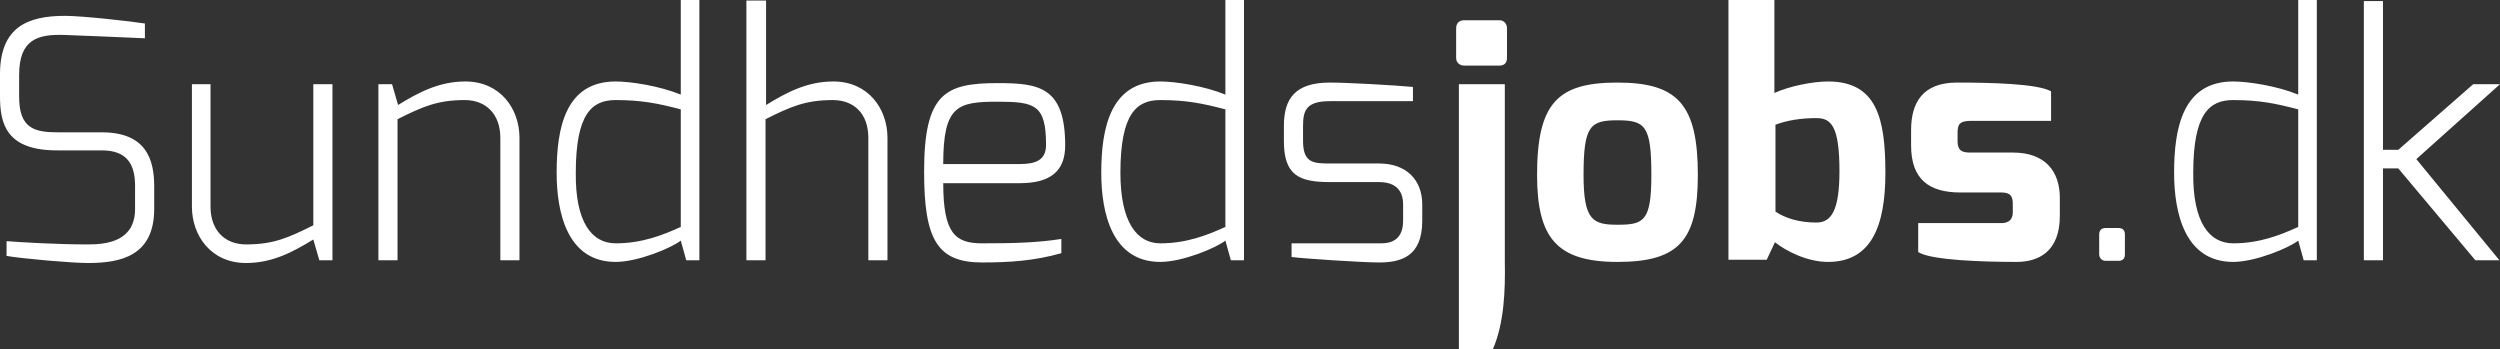 <?xml version="1.0" encoding="utf-8"?>
<!-- Generator: Adobe Illustrator 16.0.0, SVG Export Plug-In . SVG Version: 6.00 Build 0)  -->
<!DOCTYPE svg PUBLIC "-//W3C//DTD SVG 1.1//EN" "http://www.w3.org/Graphics/SVG/1.1/DTD/svg11.dtd">
<svg version="1.1" id="Layer_1" xmlns="http://www.w3.org/2000/svg" xmlns:xlink="http://www.w3.org/1999/xlink" x="0px" y="0px"
	 width="960px" height="134.173px" viewBox="0 212.809 960 134.173" enable-background="new 0 212.809 960 134.173"
	 xml:space="preserve">
<rect x="0" y="212.809" width="960" height="134.173" fill="#333333" stroke="none"/>
<g>
	<path fill="#FFFFFF" d="M0,241.365c0-18.268,10.708-22.467,24.987-22.467c6.719,0,25.407,2.1,30.656,2.94v5.669
		c-8.189-0.42-30.656-1.26-30.656-1.26c-10.499-0.42-17.638,1.68-17.638,15.328v8.399c0,12.179,5.879,13.648,14.908,13.648h16.798
		c17.008,0,20.157,10.289,20.157,20.788v8.608c0,18.058-12.808,20.787-25.407,20.787c-6.299,0-25.407-1.68-31.286-2.729v-5.669
		c5.25,0.42,19.318,1.26,31.286,1.26c7.349,0,18.058-1.26,18.058-13.648v-8.819c0-8.398-3.15-13.648-12.809-13.648H22.467
		C2.31,270.761,0,260.263,0,249.764V241.365z M73.491,245.145h7.349v47.034c0,9.028,5.459,14.488,13.648,14.488
		c10.499,0,16.168-2.521,25.827-7.35v-54.173h7.349v67.611h-5.04l-2.31-7.979c-7.559,4.619-15.538,9.028-25.827,9.028
		c-13.438,0-20.788-10.499-20.788-21.627v-47.034H73.491z M145.512,245.145h5.04l2.31,7.979c7.559-4.62,15.538-9.029,25.827-9.029
		c13.438,0,20.788,10.499,20.788,21.627v47.034h-7.349v-47.034c0-9.029-5.459-14.488-13.648-14.488
		c-10.499,0-16.168,2.52-25.827,7.349v54.173h-7.349v-67.611H145.512z M236.431,244.095c5.669,0,16.798,1.68,24.987,5.039v-36.325
		h7.139v99.947h-5.04l-2.1-7.559c-3.36,2.729-16.378,8.188-24.987,8.188c-18.478,0-22.677-18.688-22.677-34.226
		C213.753,261.942,217.113,244.095,236.431,244.095L236.431,244.095z M236.431,306.247c10.079,0,18.058-3.15,24.987-6.3v-45.144
		c-8.819-2.31-15.118-3.57-24.987-3.57c-9.029,0-15.328,5.04-15.328,27.927C220.893,298.058,227.191,306.247,236.431,306.247z
		 M286.824,213.019h7.349v40.105c7.559-4.62,15.538-9.029,25.827-9.029c13.438,0,20.788,10.499,20.788,21.627v47.034h-7.349v-47.034
		c0-9.239-5.459-14.488-13.648-14.488c-10.499,0-16.168,2.52-25.827,7.349v54.173h-7.349v-99.737H286.824z M383.202,244.725
		c15.748,0,25.827,1.47,25.827,23.937c0,9.869-5.669,14.488-17.428,14.488h-29.396c0,19.317,4.62,23.098,14.908,23.098
		c11.759,0,20.998-0.21,30.446-1.68v5.459c-10.289,2.939-19.948,3.569-30.446,3.569c-17.218,0-22.257-8.818-22.257-34.855
		C354.855,248.504,363.044,244.725,383.202,244.725z M391.601,275.801c6.089,0,10.079-1.47,10.079-7.349
		c0-15.328-4.199-16.588-18.478-16.588c-15.538,0-20.998,1.47-20.998,23.938H391.601z M445.564,244.095
		c5.669,0,16.798,1.68,24.986,5.039v-36.325h7.14v99.947h-5.039l-2.101-7.559c-3.359,2.729-16.378,8.188-24.986,8.188
		c-18.478,0-22.678-18.688-22.678-34.226C422.887,261.942,426.457,244.095,445.564,244.095L445.564,244.095z M445.564,306.247
		c10.079,0,18.058-3.15,24.986-6.3v-45.144c-8.818-2.31-15.118-3.57-24.986-3.57c-9.029,0-15.328,5.04-15.328,27.927
		C430.236,298.058,436.535,306.247,445.564,306.247z M493.019,261.103c0-10.499,4.409-16.588,17.638-16.588
		c6.719,0,25.407,1.05,31.916,1.68v5.459h-31.916c-9.029,0-10.289,3.57-10.289,9.449v5.879c0,8.399,3.989,8.609,10.289,8.609h18.897
		c10.499,0,16.588,6.299,16.588,15.748v6.3c0,13.858-8.398,15.958-16.588,15.958c-6.299,0-28.767-1.47-33.596-2.1v-5.249h33.596
		c2.1,0,9.239,0.42,9.239-8.609v-6.3c0-5.039-2.521-8.608-9.239-8.608h-18.897c-11.969,0-17.638-2.729-17.638-15.748V261.103
		L493.019,261.103z M559.16,223.727c0-1.89,1.05-3.149,3.149-3.149h13.438c1.89,0,2.939,1.47,2.939,3.149v11.338
		c0,1.89-1.05,2.94-2.939,2.94H562.31c-1.68,0-3.149-1.05-3.149-2.94V223.727z M560,245.145h17.848v68.031
		c0.21,10.919-0.21,23.728-4.619,33.806H560.21V245.145H560z M621.103,244.515c23.307,0,30.866,8.609,30.866,35.485
		c0,24.987-7.14,33.386-30.866,33.386c-23.308,0-30.866-9.239-30.866-33.386C590.236,252.284,598.215,244.515,621.103,244.515z
		 M621.103,299.107c10.078,0,13.019-1.26,13.019-19.107c0-18.897-2.31-20.998-13.019-20.998c-10.499,0-13.019,2.1-13.019,20.998
		C608.084,297.428,611.653,299.107,621.103,299.107z M663.728,212.809h17.638v35.695c6.089-2.729,14.907-4.409,20.577-4.409
		c18.688,0,22.047,14.068,22.047,35.065c0,20.577-5.459,34.226-22.047,34.226c-7.979,0-16.168-4.199-20.367-7.559l-3.15,6.719
		h-14.698L663.728,212.809L663.728,212.809z M697.533,298.268c5.669,0,8.818-4.619,8.818-19.737c0-17.218-3.149-20.368-8.818-20.368
		c-6.09,0-11.129,0.84-15.748,2.52v33.386C685.564,296.588,690.813,298.268,697.533,298.268z M733.858,262.782
		c0-10.499,4.409-18.268,17.638-18.268c13.019,0,30.866,0.42,36.115,3.359v11.338h-30.656c-4.619,0-5.249,1.47-5.249,4.62v3.149
		c0,4.2,2.31,4.41,5.249,4.41h15.958c12.809,0,18.059,7.559,18.059,17.427v6.93c0,13.858-8.399,17.638-16.589,17.638
		c-12.808,0-32.966-0.63-37.795-3.779v-11.129h31.916c1.26,0,4.409-0.21,4.409-4.199v-3.149c0-2.939-0.84-4.41-4.409-4.41h-15.748
		c-11.969,0-18.897-5.039-18.897-18.057V262.782z M806.089,302.887c0-1.68,0.84-2.52,2.52-2.52h4.83c1.89,0,2.52,1.05,2.52,2.52
		v7.56c0,1.89-1.05,2.52-2.52,2.52h-4.83c-1.47,0-2.52-1.05-2.52-2.52V302.887z M857.532,244.095c5.67,0,16.799,1.68,24.987,5.039
		v-36.325h7.14v99.947h-5.04l-2.1-7.559c-3.359,2.729-16.378,8.188-24.987,8.188c-18.478,0-22.677-18.688-22.677-34.226
		C834.855,261.942,838.215,244.095,857.532,244.095L857.532,244.095z M857.532,306.247c10.079,0,18.059-3.15,24.987-6.3v-45.144
		c-8.819-2.31-15.118-3.57-24.987-3.57c-9.028,0-15.327,5.04-15.327,27.927C841.995,298.058,848.294,306.247,857.532,306.247z
		 M907.717,213.229h7.349v57.113h5.879l28.767-25.197H960l-32.126,28.766l31.916,38.845h-9.239l-29.606-35.275h-5.879v35.275h-7.349
		V213.229L907.717,213.229z"/>
</g>
</svg>
